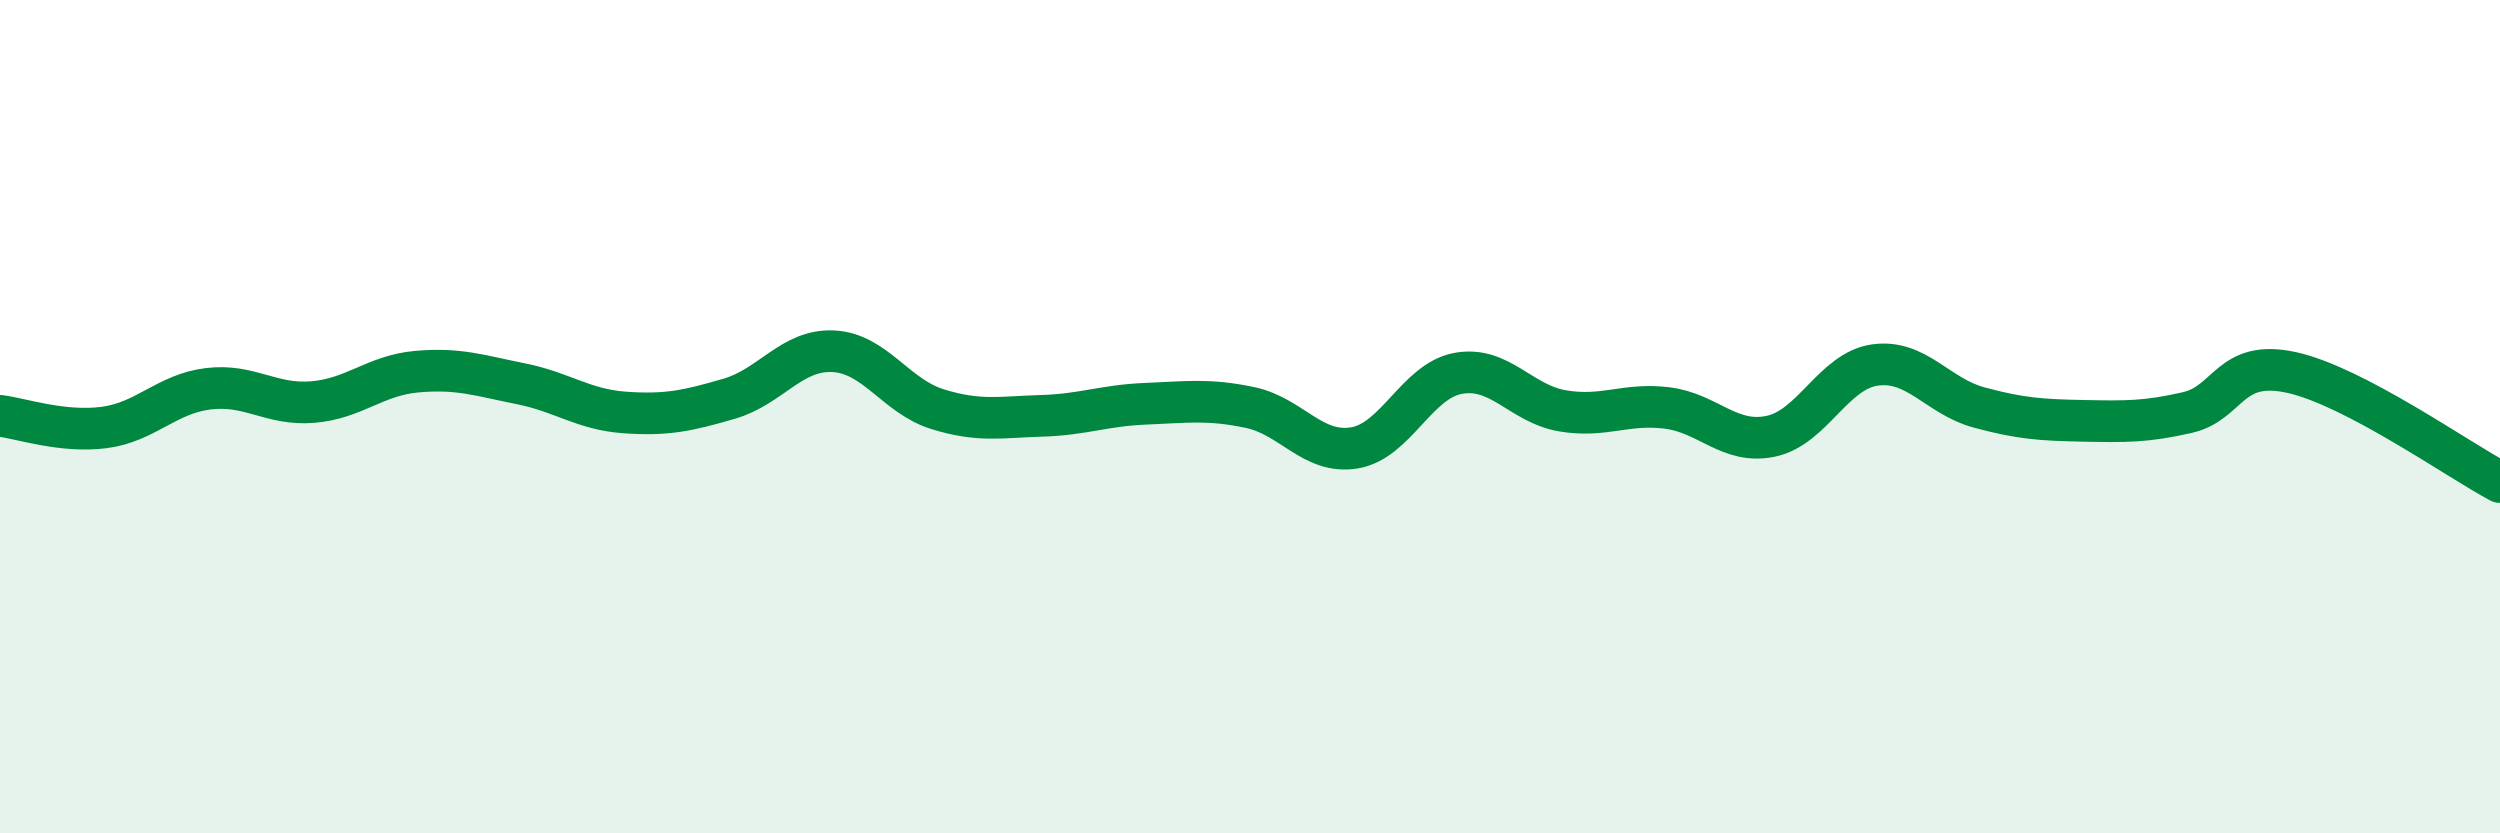 
    <svg width="60" height="20" viewBox="0 0 60 20" xmlns="http://www.w3.org/2000/svg">
      <path
        d="M 0,9.98 C 0.5,10.04 1.5,10.39 2.5,10.26 C 3.5,10.13 4,9.45 5,9.33 C 6,9.21 6.5,9.73 7.5,9.65 C 8.5,9.57 9,9.01 10,8.92 C 11,8.83 11.5,9.01 12.5,9.21 C 13.5,9.41 14,9.83 15,9.9 C 16,9.97 16.5,9.86 17.5,9.57 C 18.5,9.28 19,8.38 20,8.43 C 21,8.48 21.5,9.51 22.5,9.82 C 23.5,10.13 24,10.01 25,9.98 C 26,9.95 26.5,9.73 27.5,9.69 C 28.5,9.65 29,9.57 30,9.78 C 31,9.99 31.5,10.91 32.5,10.75 C 33.5,10.59 34,9.14 35,8.96 C 36,8.78 36.5,9.69 37.5,9.86 C 38.5,10.03 39,9.67 40,9.79 C 41,9.91 41.5,10.68 42.5,10.47 C 43.5,10.26 44,8.9 45,8.76 C 46,8.62 46.5,9.51 47.5,9.78 C 48.5,10.05 49,10.08 50,10.1 C 51,10.12 51.5,10.13 52.5,9.9 C 53.5,9.67 53.5,8.61 55,8.94 C 56.5,9.27 59,11.04 60,11.57L60 20L0 20Z"
        fill="#008740"
        opacity="0.1"
        stroke-linecap="round"
        stroke-linejoin="round"
      />
      <path
        d="M 0,9.98 C 0.5,10.04 1.5,10.39 2.5,10.26 C 3.5,10.13 4,9.45 5,9.33 C 6,9.21 6.5,9.73 7.5,9.65 C 8.5,9.57 9,9.01 10,8.92 C 11,8.83 11.5,9.01 12.5,9.21 C 13.5,9.41 14,9.83 15,9.9 C 16,9.97 16.5,9.86 17.5,9.57 C 18.5,9.28 19,8.38 20,8.43 C 21,8.48 21.5,9.51 22.5,9.82 C 23.5,10.13 24,10.01 25,9.98 C 26,9.95 26.5,9.73 27.5,9.69 C 28.5,9.65 29,9.57 30,9.78 C 31,9.99 31.5,10.91 32.5,10.75 C 33.5,10.59 34,9.14 35,8.96 C 36,8.78 36.5,9.69 37.5,9.86 C 38.5,10.03 39,9.67 40,9.79 C 41,9.91 41.5,10.68 42.5,10.47 C 43.5,10.26 44,8.9 45,8.76 C 46,8.62 46.5,9.51 47.5,9.78 C 48.5,10.05 49,10.08 50,10.1 C 51,10.12 51.5,10.13 52.5,9.9 C 53.5,9.67 53.5,8.61 55,8.94 C 56.5,9.27 59,11.04 60,11.57"
        stroke="#008740"
        stroke-width="1"
        fill="none"
        stroke-linecap="round"
        stroke-linejoin="round"
      />
    </svg>
  